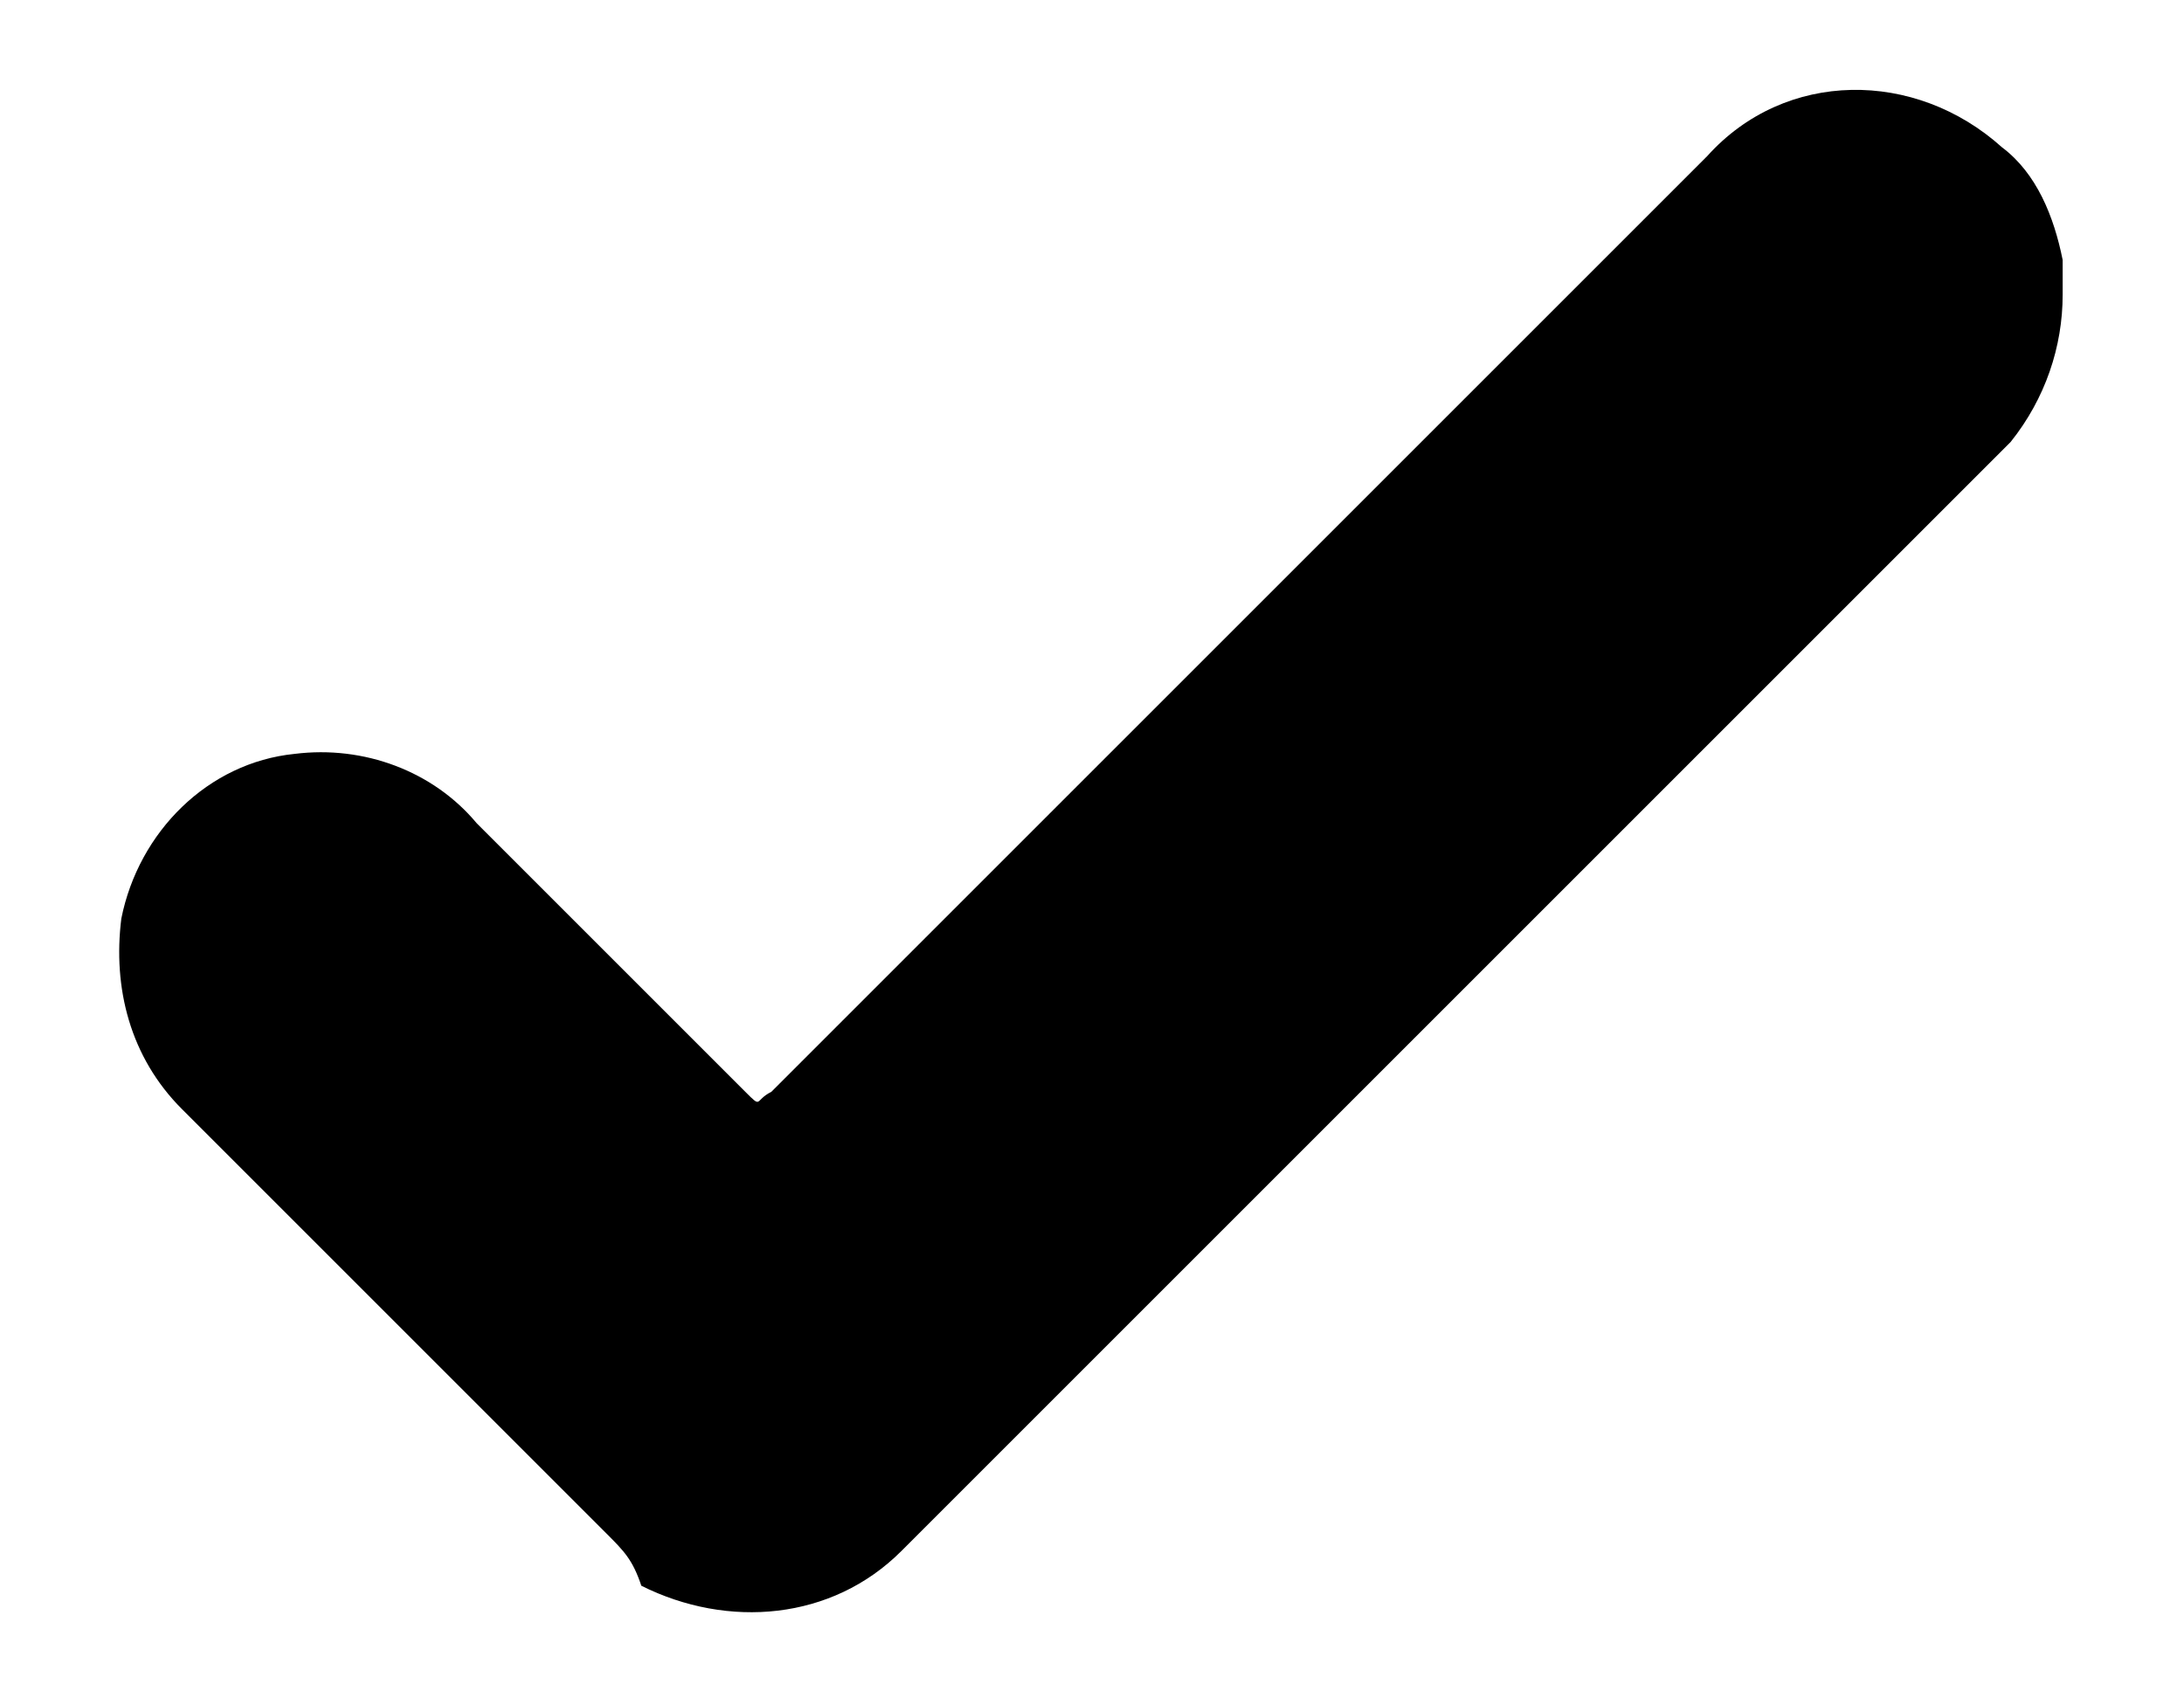 <?xml version="1.0" encoding="utf-8"?>
<!-- Generator: Adobe Illustrator 27.7.0, SVG Export Plug-In . SVG Version: 6.00 Build 0)  -->
<svg version="1.1" id="Layer_1" xmlns="http://www.w3.org/2000/svg" xmlns:xlink="http://www.w3.org/1999/xlink" x="0px" y="0px"
	 viewBox="0 0 25.2 19.6" style="enable-background:new 0 0 25.2 19.6;" xml:space="preserve">
<path id="Path_252" d="M23.8,3.4c0,0.6-0.2,1.2-0.6,1.7c-0.5,0.5-1,1-1.6,1.6c-1.3,1.3-2.6,2.6-3.9,3.9c-1,1-1.9,1.9-2.9,2.9
	c-1.5,1.5-3,3-4.4,4.4c-0.8,0.8-2,0.9-3,0.4C7.3,18,7.2,17.9,7,17.7c-1.6-1.6-3.3-3.3-4.9-4.9c-0.6-0.6-0.8-1.4-0.7-2.2
	c0.2-1,1-1.8,2-1.9C4.2,8.6,5,8.9,5.5,9.5c1,1,2.1,2.1,3.1,3.1c0.2,0.2,0.1,0.1,0.3,0c1.3-1.3,2.7-2.7,4-4c1.7-1.7,3.3-3.3,5-5
	c0.6-0.6,1.2-1.2,1.8-1.8c0.9-1,2.4-1,3.4-0.1c0.4,0.3,0.6,0.8,0.7,1.3C23.8,3.2,23.8,3.3,23.8,3.4"/>
</svg>
